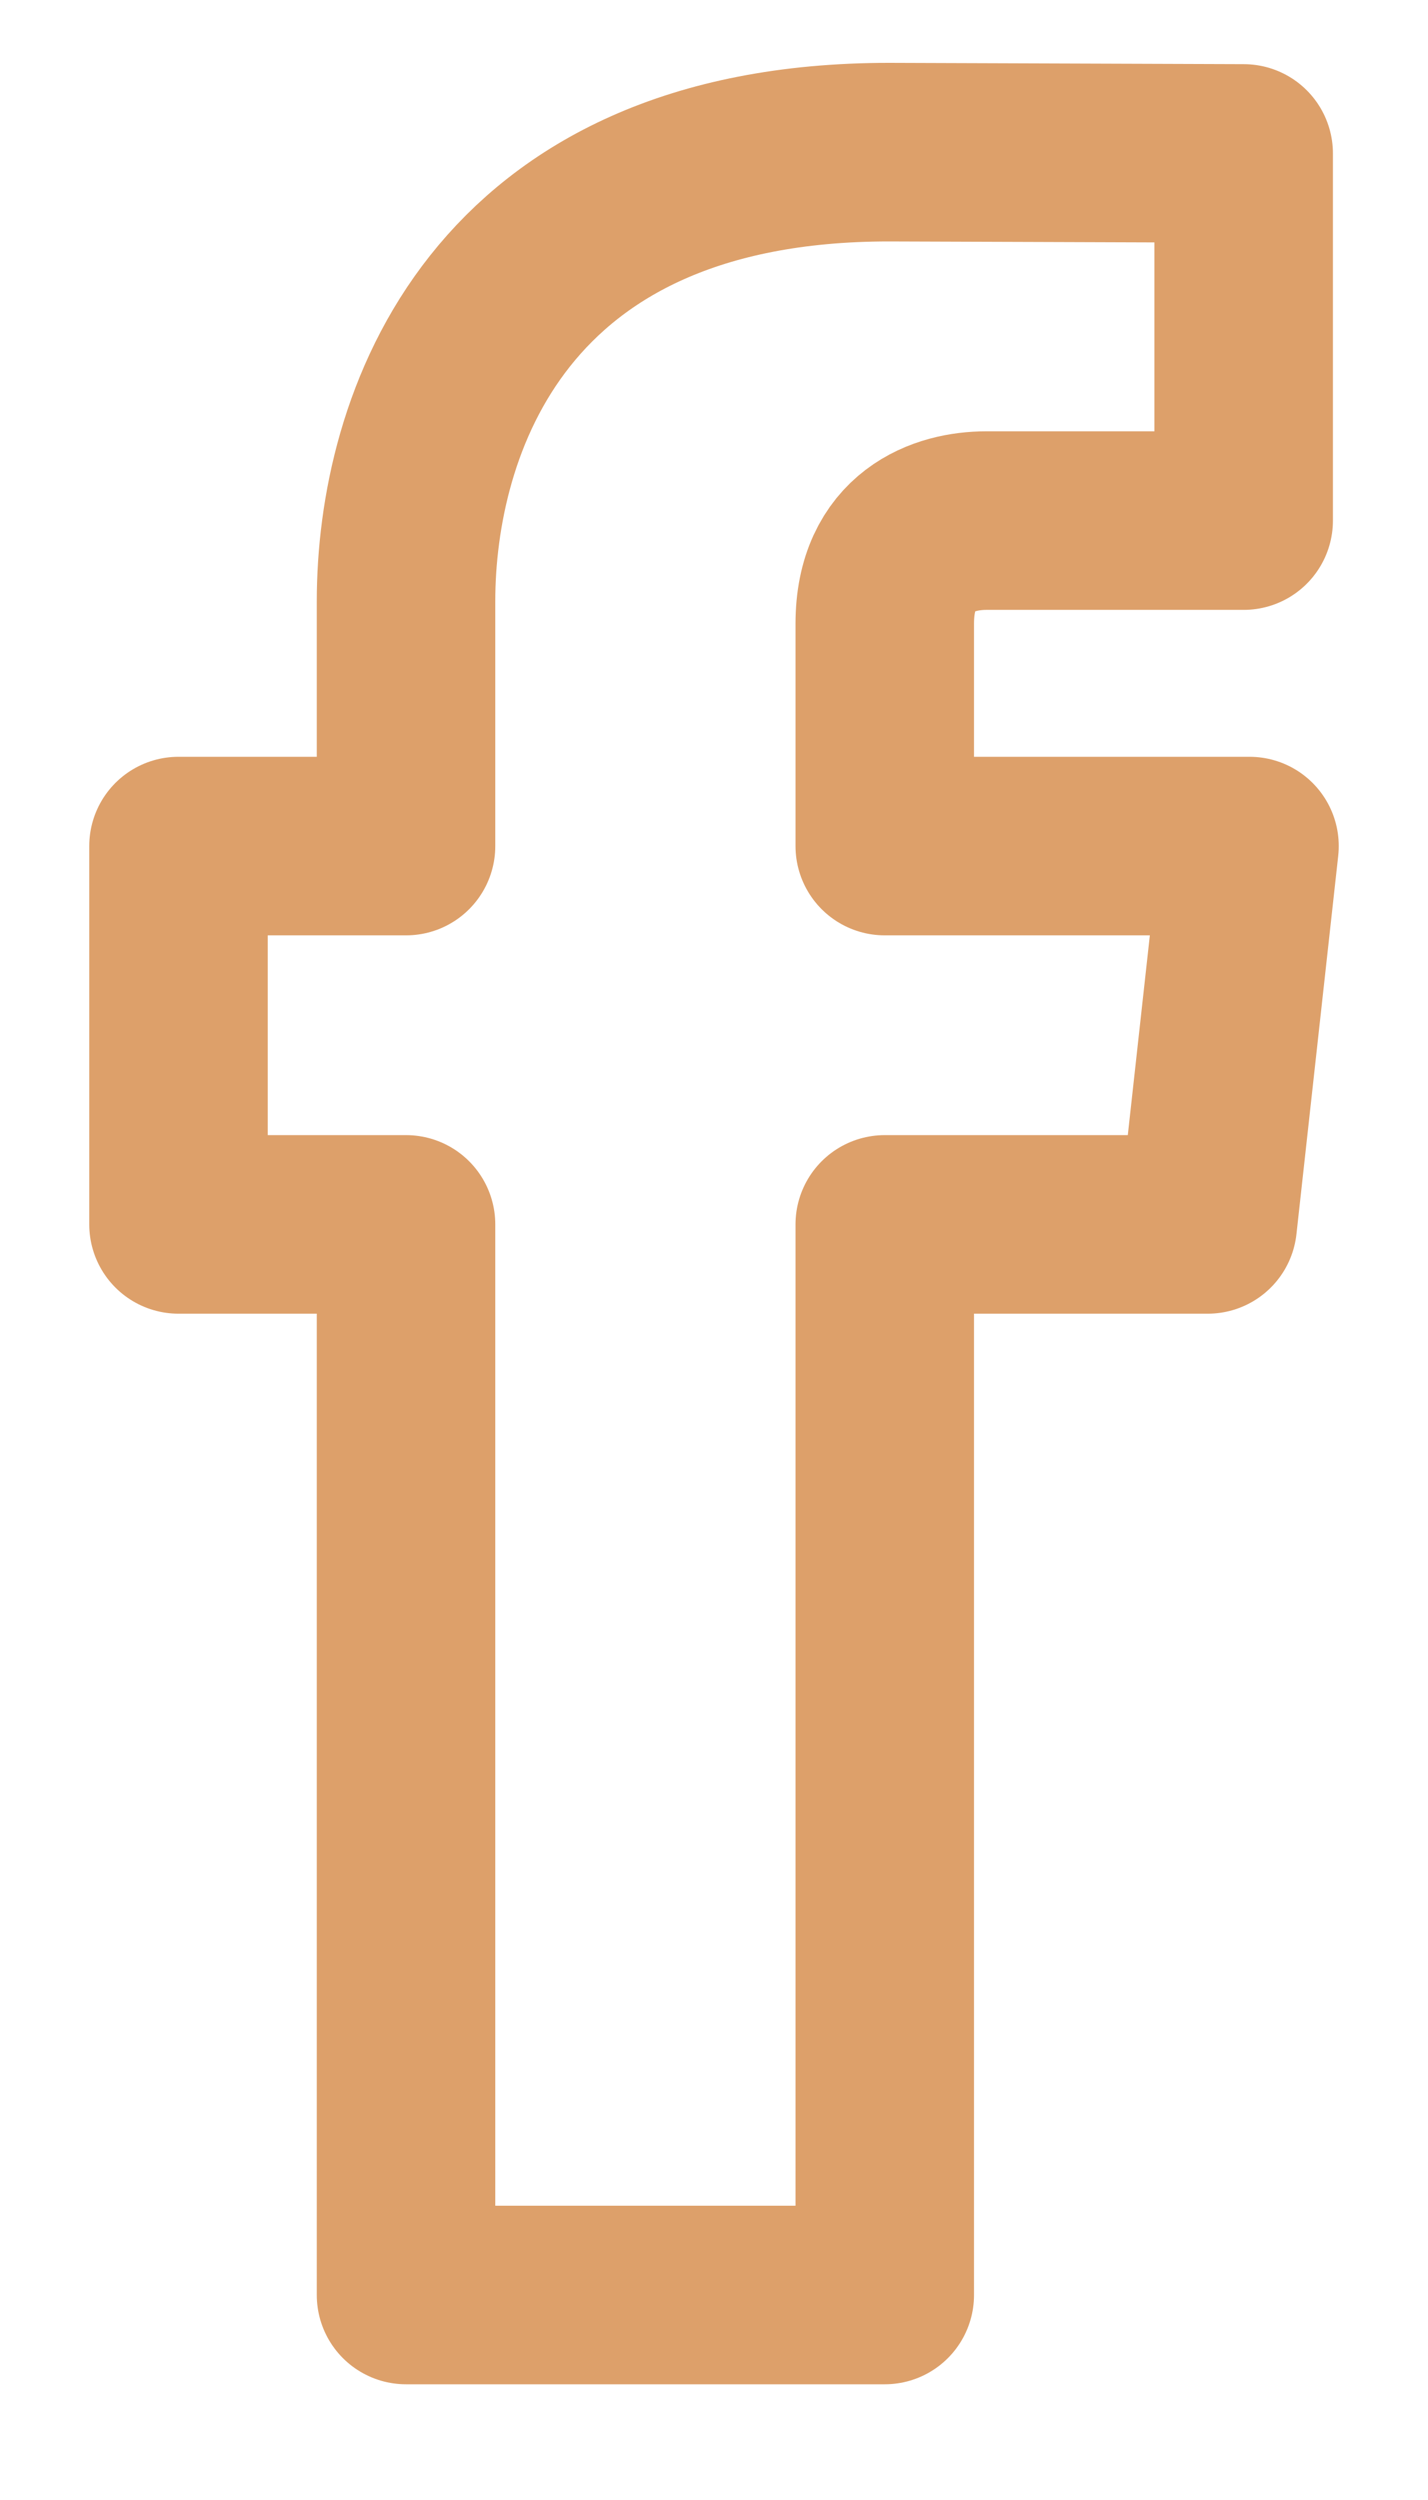 <svg width="12" height="21" viewBox="0 0 12 21" fill="none" xmlns="http://www.w3.org/2000/svg">
<path d="M10.5 7.107H7.435V5.239C7.435 4.537 7.935 4.373 8.288 4.373C8.639 4.373 10.451 4.373 10.451 4.373V1.289L7.472 1.278C4.165 1.278 3.412 3.579 3.412 5.051V7.107H1.5V10.285H3.412C3.412 14.364 3.412 19.278 3.412 19.278H7.435C7.435 19.278 7.435 14.315 7.435 10.285H10.149L10.5 7.107Z" stroke="#DDA06A" stroke-width="1.5" stroke-linejoin="round"/>
</svg>
